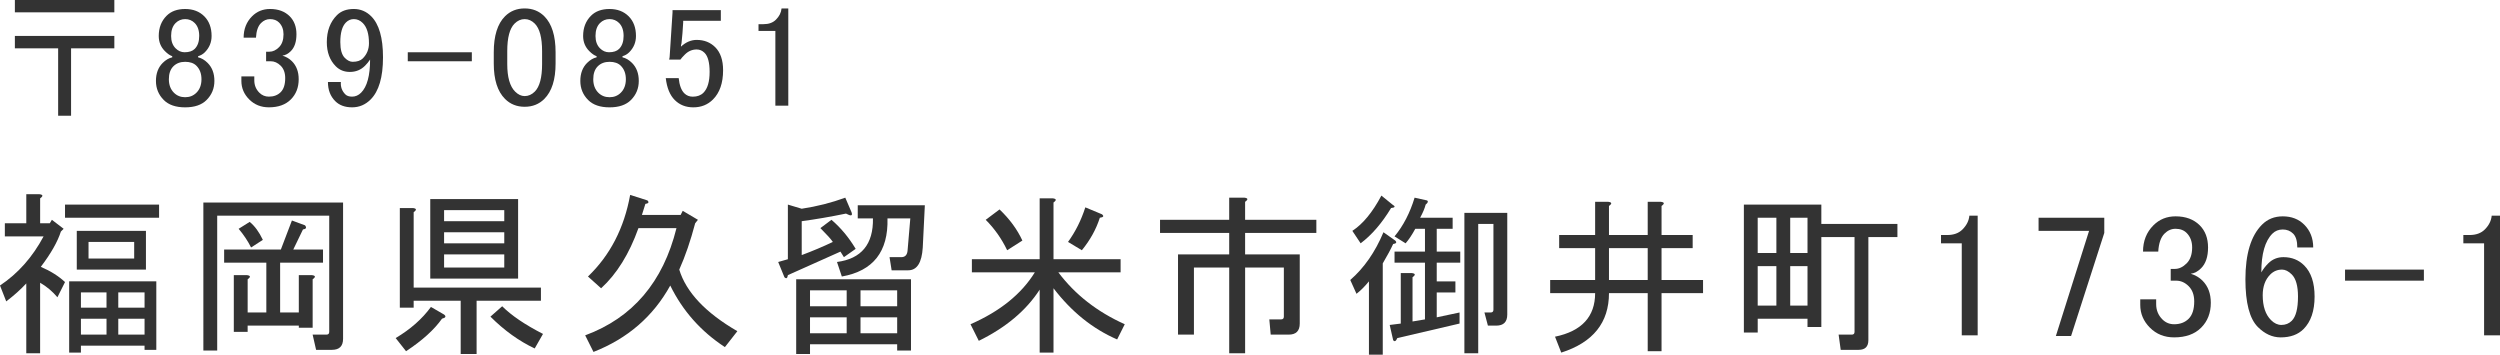 <?xml version="1.0" encoding="utf-8"?>
<!-- Generator: Adobe Illustrator 15.0.0, SVG Export Plug-In . SVG Version: 6.00 Build 0)  -->
<!DOCTYPE svg PUBLIC "-//W3C//DTD SVG 1.1//EN" "http://www.w3.org/Graphics/SVG/1.1/DTD/svg11.dtd">
<svg version="1.1" id="レイヤー_1" xmlns="http://www.w3.org/2000/svg" xmlns:xlink="http://www.w3.org/1999/xlink" x="0px"
	 y="0px" width="225.912px" height="32.05px" viewBox="0 0 225.912 32.05" enable-background="new 0 0 225.912 32.05"
	 xml:space="preserve">
<g>
	<path fill="#333333" d="M1.344,0h8.988v1.117H1.344V0z M1.344,3.25h8.988v1.117h-3.91v6.094H5.254V4.367h-3.91V3.25z"/>
	<path fill="#333333" d="M15.057,1.422c0.406-0.406,0.965-0.609,1.676-0.609s1.286,0.221,1.727,0.66
		c0.439,0.44,0.66,1.033,0.66,1.777c0,0.576-0.203,1.066-0.609,1.473c-0.17,0.17-0.373,0.288-0.609,0.355V5.18
		c0.305,0.068,0.592,0.237,0.863,0.508c0.406,0.406,0.609,0.948,0.609,1.625c0,0.678-0.237,1.253-0.711,1.727
		c-0.44,0.44-1.084,0.66-1.93,0.66c-0.847,0-1.49-0.22-1.93-0.66c-0.475-0.474-0.711-1.049-0.711-1.727
		c0-0.677,0.203-1.219,0.609-1.625c0.271-0.271,0.559-0.439,0.863-0.508V5.078c-0.203-0.067-0.424-0.22-0.66-0.457
		c-0.373-0.372-0.559-0.829-0.559-1.371C14.346,2.506,14.582,1.896,15.057,1.422z M15.666,5.992
		c-0.271,0.271-0.406,0.66-0.406,1.168s0.152,0.914,0.457,1.219c0.271,0.271,0.609,0.406,1.016,0.406s0.744-0.135,1.016-0.406
		c0.305-0.305,0.457-0.711,0.457-1.219s-0.152-0.914-0.457-1.219c-0.237-0.236-0.576-0.355-1.016-0.355
		C16.292,5.586,15.937,5.722,15.666,5.992z M15.869,2.082c-0.271,0.271-0.406,0.66-0.406,1.168c0,0.475,0.135,0.847,0.406,1.117
		c0.236,0.237,0.508,0.355,0.813,0.355c0.406,0,0.711-0.102,0.914-0.305c0.271-0.271,0.406-0.66,0.406-1.168
		s-0.136-0.896-0.406-1.168c-0.237-0.236-0.525-0.355-0.863-0.355C16.394,1.727,16.105,1.846,15.869,2.082z"/>
	<path fill="#333333" d="M22.016,3.402c0-0.778,0.254-1.422,0.762-1.93c0.439-0.439,0.981-0.66,1.625-0.66
		c0.744,0,1.337,0.221,1.777,0.66c0.406,0.406,0.609,0.948,0.609,1.625c0,0.678-0.17,1.186-0.508,1.523
		c-0.237,0.237-0.491,0.373-0.762,0.406c0.338,0.102,0.626,0.271,0.863,0.508c0.406,0.406,0.609,0.948,0.609,1.625
		c0,0.745-0.237,1.354-0.711,1.828c-0.475,0.475-1.135,0.711-1.98,0.711c-0.711,0-1.304-0.236-1.777-0.711
		c-0.475-0.474-0.711-1.032-0.711-1.676V6.906h1.168v0.355c0,0.44,0.152,0.813,0.457,1.117c0.236,0.237,0.524,0.355,0.863,0.355
		c0.439,0,0.795-0.135,1.066-0.406c0.271-0.271,0.406-0.693,0.406-1.27c0-0.474-0.136-0.846-0.406-1.117
		c-0.271-0.271-0.576-0.406-0.914-0.406h-0.406V4.672h0.305c0.305,0,0.592-0.135,0.863-0.406c0.271-0.271,0.406-0.66,0.406-1.168
		c0-0.439-0.136-0.795-0.406-1.066c-0.203-0.203-0.475-0.305-0.813-0.305c-0.305,0-0.576,0.119-0.813,0.355
		c-0.271,0.271-0.424,0.711-0.457,1.32H22.016z"/>
	<path fill="#333333" d="M30.447,1.371c0.372-0.372,0.88-0.559,1.523-0.559c0.609,0,1.134,0.221,1.574,0.66
		c0.711,0.711,1.066,1.947,1.066,3.707c0,1.795-0.373,3.064-1.117,3.809c-0.475,0.475-1.033,0.711-1.676,0.711
		c-0.644,0-1.151-0.186-1.523-0.559c-0.44-0.439-0.66-1.016-0.66-1.727h1.168c-0.034,0.44,0.102,0.813,0.406,1.117
		c0.135,0.136,0.338,0.203,0.609,0.203c0.305,0,0.575-0.118,0.813-0.355c0.541-0.541,0.813-1.54,0.813-2.996
		c-0.136,0.203-0.288,0.39-0.457,0.559C32.613,6.314,32.156,6.5,31.615,6.5c-0.508,0-0.932-0.169-1.27-0.508
		c-0.542-0.541-0.813-1.27-0.813-2.184C29.533,2.793,29.838,1.98,30.447,1.371z M31.26,2.031c-0.339,0.339-0.508,0.932-0.508,1.777
		c0,0.678,0.135,1.151,0.406,1.422c0.236,0.237,0.474,0.355,0.711,0.355c0.406,0,0.711-0.102,0.914-0.305
		c0.372-0.372,0.559-0.829,0.559-1.371c0-0.846-0.187-1.455-0.559-1.828c-0.237-0.236-0.508-0.355-0.813-0.355
		C31.699,1.727,31.463,1.828,31.26,2.031z"/>
	<path fill="#333333" d="M36.848,4.723h5.789v0.813h-5.789V4.723z"/>
	<path fill="#333333" d="M44.619,4.723c0-1.489,0.338-2.572,1.016-3.25c0.474-0.474,1.066-0.711,1.777-0.711
		s1.303,0.237,1.777,0.711c0.677,0.678,1.016,1.761,1.016,3.25v1.016c0,1.456-0.339,2.522-1.016,3.199
		c-0.475,0.475-1.066,0.711-1.777,0.711s-1.304-0.236-1.777-0.711c-0.678-0.677-1.016-1.743-1.016-3.199V4.723z M46.498,2.133
		c-0.44,0.44-0.66,1.27-0.66,2.488v1.168c0,1.186,0.236,2.015,0.711,2.488c0.271,0.271,0.559,0.406,0.863,0.406
		c0.338,0,0.643-0.135,0.914-0.406c0.439-0.439,0.66-1.27,0.66-2.488V4.621c0-1.219-0.221-2.048-0.66-2.488
		c-0.271-0.271-0.576-0.406-0.914-0.406C47.073,1.727,46.769,1.862,46.498,2.133z"/>
	<path fill="#333333" d="M53.406,1.422c0.406-0.406,0.965-0.609,1.676-0.609s1.286,0.221,1.727,0.66
		c0.439,0.44,0.66,1.033,0.66,1.777c0,0.576-0.203,1.066-0.609,1.473c-0.17,0.17-0.373,0.288-0.609,0.355V5.18
		c0.305,0.068,0.592,0.237,0.863,0.508c0.406,0.406,0.609,0.948,0.609,1.625c0,0.678-0.237,1.253-0.711,1.727
		c-0.44,0.44-1.084,0.66-1.93,0.66c-0.847,0-1.49-0.22-1.93-0.66c-0.475-0.474-0.711-1.049-0.711-1.727
		c0-0.677,0.203-1.219,0.609-1.625c0.271-0.271,0.559-0.439,0.863-0.508V5.078c-0.203-0.067-0.424-0.22-0.66-0.457
		c-0.373-0.372-0.559-0.829-0.559-1.371C52.695,2.506,52.932,1.896,53.406,1.422z M54.016,5.992
		c-0.271,0.271-0.406,0.66-0.406,1.168s0.152,0.914,0.457,1.219c0.271,0.271,0.609,0.406,1.016,0.406s0.744-0.135,1.016-0.406
		c0.305-0.305,0.457-0.711,0.457-1.219s-0.152-0.914-0.457-1.219c-0.237-0.236-0.576-0.355-1.016-0.355
		C54.642,5.586,54.286,5.722,54.016,5.992z M54.219,2.082c-0.271,0.271-0.406,0.66-0.406,1.168c0,0.475,0.135,0.847,0.406,1.117
		c0.236,0.237,0.508,0.355,0.813,0.355c0.406,0,0.711-0.102,0.914-0.305c0.271-0.271,0.406-0.66,0.406-1.168
		s-0.136-0.896-0.406-1.168c-0.237-0.236-0.525-0.355-0.863-0.355C54.743,1.727,54.455,1.846,54.219,2.082z"/>
	<path fill="#333333" d="M60.771,0.914h4.367v0.965h-3.402v0.152c-0.034,0.644-0.085,1.27-0.152,1.879
		c-0.034,0.102-0.051,0.203-0.051,0.305c0.439-0.406,0.914-0.609,1.422-0.609c0.677,0,1.235,0.221,1.676,0.66
		c0.474,0.475,0.711,1.168,0.711,2.082c0,1.151-0.305,2.031-0.914,2.641c-0.475,0.475-1.066,0.711-1.777,0.711
		c-0.678,0-1.236-0.22-1.676-0.66c-0.44-0.439-0.711-1.1-0.813-1.98h1.168c0.067,0.644,0.236,1.101,0.508,1.371
		c0.203,0.203,0.457,0.305,0.762,0.305c0.406,0,0.728-0.118,0.965-0.355c0.372-0.372,0.559-0.998,0.559-1.879
		c0-0.846-0.152-1.422-0.457-1.727c-0.203-0.203-0.44-0.305-0.711-0.305c-0.406,0-0.762,0.152-1.066,0.457
		c-0.203,0.203-0.339,0.355-0.406,0.457h-1.016c0.033-0.135,0.051-0.254,0.051-0.355l0.254-3.91V0.914z"/>
	<path fill="#333333" d="M70.625,0.762h0.609v8.785h-1.168V2.793h-1.523V2.184H69c0.474,0,0.846-0.135,1.117-0.406
		C70.422,1.473,70.591,1.135,70.625,0.762z"/>
	<path fill="#333333" d="M0.438,21.362v-1.188h1.938V17.55h1.188c0.332,0.042,0.354,0.167,0.063,0.375v2.25H4.5l0.188-0.313
		l1.063,0.813l-0.25,0.25c-0.293,0.917-0.896,1.979-1.813,3.188c0.875,0.375,1.604,0.834,2.188,1.375l-0.688,1.375
		c-0.459-0.541-0.98-0.979-1.563-1.313v6.375h-1.25v-6.313c-0.5,0.542-1.105,1.084-1.813,1.625L0,25.8
		c1.625-1.083,2.938-2.563,3.938-4.438H0.438z M14.375,19.675h-8.5v-1.188h8.5V19.675z M14.125,25.425v6.188h-1.063v-0.375h-5.75
		v0.625H6.25v-6.438H14.125z M13.188,20.862v3.5h-6.25v-3.5H13.188z M9.625,27.8v-1.375H7.313V27.8H9.625z M9.625,28.8H7.313v1.438
		h2.313V28.8z M12.125,23.362v-1.5H8v1.5H12.125z M13.063,27.8v-1.375h-2.375V27.8H13.063z M13.063,30.237V28.8h-2.375v1.438H13.063
		z"/>
	<path fill="#333333" d="M18.377,18.3h12.625v12.313c0,0.666-0.334,1-1,1h-1.438l-0.313-1.375h1.25c0.166,0,0.25-0.083,0.25-0.25
		v-10.5H19.627v12.188h-1.25V18.3z M27.564,20.362c0.166,0.209,0.104,0.334-0.188,0.375l-0.875,1.813h2.688v1.188h-3.875v4.5h1.688
		v-3.375h1.188c0.333,0.042,0.354,0.167,0.063,0.375v4.375h-1.25v-0.188h-4.625v0.563h-1.25v-5.125h1.188
		c0.333,0.042,0.354,0.167,0.063,0.375v3h1.688v-4.5h-3.813V22.55h5.125l1-2.625L27.564,20.362z M22.564,20.05
		c0.458,0.375,0.854,0.917,1.188,1.625l-1.063,0.688c-0.292-0.583-0.667-1.146-1.125-1.688L22.564,20.05z"/>
	<path fill="#333333" d="M36.692,31.737l-0.938-1.188c1.333-0.791,2.396-1.729,3.188-2.813l1.188,0.688
		c0.208,0.167,0.146,0.292-0.188,0.375C39.233,29.8,38.15,30.778,36.692,31.737z M37.38,27.175V27.8h-1.25v-9h1.188
		c0.333,0.042,0.354,0.167,0.063,0.375v6.813h11.5v1.188h-5.813v4.813H41.63v-4.813H37.38z M38.88,25.175v-7.188h7.938v7.188H38.88z
		 M40.13,19.987h5.438v-1H40.13V19.987z M40.13,21.987h5.438v-1H40.13V21.987z M40.13,24.175h5.438v-1.188H40.13V24.175z
		 M45.38,27.675c0.833,0.834,2.063,1.667,3.688,2.5l-0.75,1.313c-1.417-0.667-2.75-1.625-4-2.875L45.38,27.675z"/>
	<path fill="#333333" d="M57.694,20.612c-0.834,2.334-1.959,4.146-3.375,5.438l-1.188-1.063c2-1.916,3.271-4.375,3.813-7.375
		l1.563,0.5c0.166,0.167,0.104,0.271-0.188,0.313l-0.313,1h3.5l0.188-0.375l1.375,0.813l-0.25,0.313
		c-0.417,1.584-0.896,2.979-1.438,4.188c0.625,2.042,2.375,3.896,5.25,5.563l-1.125,1.438c-2.167-1.416-3.813-3.271-4.938-5.563
		c-1.542,2.792-3.854,4.791-6.938,6l-0.75-1.5c4.291-1.583,7.041-4.813,8.25-9.688H57.694z"/>
	<path fill="#333333" d="M75.947,22.737l-4.75,2.125c-0.042,0.292-0.146,0.354-0.313,0.188l-0.563-1.375l0.875-0.25v-4.938
		l1.25,0.375c1.375-0.208,2.688-0.541,3.938-1l0.563,1.313c0.125,0.334-0.042,0.375-0.5,0.125c-1.417,0.292-2.75,0.521-4,0.688
		v3.063c1-0.375,1.938-0.771,2.813-1.188c-0.167-0.25-0.542-0.666-1.125-1.25l1-0.75c0.833,0.709,1.563,1.584,2.188,2.625
		l-1.063,0.75L75.947,22.737z M82.322,25.237v6.438h-1.25v-0.563h-7.875v0.875h-1.25v-6.75H82.322z M76.51,26.237h-3.313v1.438
		h3.313V26.237z M76.51,28.675h-3.313v1.438h3.313V28.675z M80.197,19.737c0.083,3-1.292,4.75-4.125,5.25l-0.438-1.313
		c2.208-0.291,3.291-1.604,3.25-3.938H77.51V18.55h6.063l-0.188,3.813c-0.084,1.375-0.521,2.063-1.313,2.063h-1.5l-0.188-1.188
		h1.063c0.333,0,0.521-0.188,0.563-0.563l0.25-2.938H80.197z M81.072,27.675v-1.438H77.76v1.438H81.072z M81.072,28.675H77.76v1.438
		h3.313V28.675z"/>
	<path fill="#333333" d="M93.949,31.862v-5.688c-1.209,1.875-3.042,3.417-5.5,4.625l-0.75-1.5c2.666-1.166,4.604-2.729,5.813-4.688
		h-5.688v-1.188h6.125v-5.5h1.188c0.333,0.042,0.354,0.167,0.063,0.375v5.125h6.063v1.188h-5.625c1.5,2,3.5,3.563,6,4.688
		l-0.688,1.375c-2.209-0.958-4.125-2.5-5.75-4.625v5.813H93.949z M90.324,18.925c0.916,0.875,1.604,1.813,2.063,2.813l-1.375,0.875
		c-0.5-1.041-1.146-1.958-1.938-2.75L90.324,18.925z M96.512,21.862c0.666-0.916,1.188-1.958,1.563-3.125l1.5,0.625
		c0.208,0.167,0.146,0.271-0.188,0.313c-0.334,1.042-0.875,2.021-1.625,2.938L96.512,21.862z"/>
	<path fill="#333333" d="M115.765,28.862c0.166,0,0.25-0.083,0.25-0.25v-4.438h-3.5v7.75h-1.438v-7.75h-3.188v6.063h-1.438v-7.25
		h4.625V21.05h-6.25v-1.188h6.25v-2h1.375c0.333,0.042,0.354,0.167,0.063,0.375v1.625h6.438v1.188h-6.438v1.938h4.938v6.25
		c0,0.667-0.334,1-1,1h-1.625l-0.125-1.375H115.765z"/>
	<path fill="#333333" d="M124.954,32.05h-1.25v-6.625c-0.375,0.459-0.75,0.834-1.125,1.125l-0.563-1.25
		c1.25-1.083,2.25-2.521,3-4.313l1.063,0.75c0.166,0.167,0.104,0.271-0.188,0.313c-0.209,0.459-0.521,1.042-0.938,1.75V32.05z
		 M122.954,21.987l-0.75-1.125c0.958-0.625,1.833-1.688,2.625-3.188l1,0.813c0.291,0.167,0.25,0.271-0.125,0.313
		C124.87,20.175,123.954,21.237,122.954,21.987z M127.642,29.05l1.125-0.188v-5.125h-2.75v-1h2.75v-2.063h-0.875
		c-0.292,0.542-0.584,0.979-0.875,1.313l-1-0.625c0.791-0.958,1.396-2.125,1.813-3.5l1.125,0.25
		c0.125,0.084,0.083,0.209-0.125,0.375c-0.084,0.334-0.25,0.729-0.5,1.188h2.938v1h-1.438v2.063h2.125v1h-2.125v1.688h1.688v1
		h-1.688v2.25l2.063-0.438v1l-5.625,1.313c-0.125,0.291-0.25,0.354-0.375,0.188l-0.313-1.375l1-0.125v-4.563h1
		c0.333,0.042,0.354,0.167,0.063,0.375V29.05z M135.204,29.425h-0.75l-0.313-1.188h0.563c0.166,0,0.25-0.083,0.25-0.25v-7.75h-1.375
		v11.688h-1.25V19.237h3.875v9.188C136.204,29.092,135.87,29.425,135.204,29.425z"/>
	<path fill="#333333" d="M150.145,21.237h2.813v1.188h-2.813V25.3h3.75v1.188h-3.75v5.25h-1.25v-5.25h-3.5
		c0,2.667-1.438,4.458-4.313,5.375l-0.563-1.438c2.416-0.5,3.625-1.813,3.625-3.938h-4.063V25.3h4.063v-2.875h-3.25v-1.188h3.25v-3
		h1.188c0.333,0.042,0.354,0.167,0.063,0.375v2.625h3.5v-3h1.188c0.333,0.042,0.354,0.167,0.063,0.375V21.237z M145.395,22.425V25.3
		h3.5v-2.875H145.395z"/>
	<path fill="#333333" d="M164.585,20.237h6.875v1.188h-2.625v9.313c0,0.583-0.292,0.875-0.875,0.875h-1.625l-0.188-1.375h1.188
		c0.166,0,0.25-0.083,0.25-0.25v-8.563h-3v8.125h-1.25V28.8h-4.5v1.25h-1.25V18.487h7V20.237z M160.522,22.862v-3.188h-1.688v3.188
		H160.522z M160.522,24.05h-1.688v3.563h1.688V24.05z M163.335,19.675h-1.563v3.188h1.563V19.675z M163.335,24.05h-1.563v3.563
		h1.563V24.05z"/>
	<path fill="#333333" d="M177.962,19.487h0.75V30.3h-1.438v-8.313h-1.875v-0.75h0.563c0.583,0,1.041-0.166,1.375-0.5
		C177.712,20.362,177.92,19.946,177.962,19.487z"/>
	<path fill="#333333" d="M184.215,19.675h5.938v1.375l-3,9.313h-1.375l3-9.5h-4.563V19.675z"/>
	<path fill="#333333" d="M193.654,22.737c0-0.958,0.313-1.75,0.938-2.375c0.541-0.541,1.208-0.813,2-0.813
		c0.916,0,1.646,0.271,2.188,0.813c0.5,0.5,0.75,1.167,0.75,2c0,0.834-0.209,1.459-0.625,1.875c-0.292,0.292-0.604,0.459-0.938,0.5
		c0.416,0.125,0.771,0.334,1.063,0.625c0.5,0.5,0.75,1.167,0.75,2c0,0.917-0.292,1.667-0.875,2.25
		c-0.584,0.584-1.396,0.875-2.438,0.875c-0.875,0-1.604-0.291-2.188-0.875c-0.584-0.583-0.875-1.271-0.875-2.063v-0.5h1.438v0.438
		c0,0.542,0.188,1,0.563,1.375c0.291,0.292,0.646,0.438,1.063,0.438c0.541,0,0.979-0.166,1.313-0.5c0.333-0.333,0.5-0.854,0.5-1.563
		c0-0.583-0.167-1.041-0.5-1.375c-0.334-0.333-0.709-0.5-1.125-0.5h-0.5V24.3h0.375c0.375,0,0.729-0.166,1.063-0.5
		c0.333-0.333,0.5-0.813,0.5-1.438c0-0.541-0.167-0.979-0.5-1.313c-0.25-0.25-0.584-0.375-1-0.375c-0.375,0-0.709,0.146-1,0.438
		c-0.334,0.334-0.521,0.875-0.563,1.625H193.654z"/>
	<path fill="#333333" d="M204.407,20.3c0.5-0.5,1.125-0.75,1.875-0.75c0.791,0,1.438,0.25,1.938,0.75
		c0.541,0.542,0.813,1.229,0.813,2.063h-1.438c0-0.583-0.125-1-0.375-1.25s-0.563-0.375-0.938-0.375s-0.688,0.125-0.938,0.375
		c-0.667,0.667-1,1.834-1,3.5c0.166-0.291,0.375-0.563,0.625-0.813c0.375-0.375,0.833-0.563,1.375-0.563
		c0.75,0,1.375,0.25,1.875,0.75c0.625,0.625,0.938,1.563,0.938,2.813c0,1.292-0.334,2.271-1,2.938c-0.5,0.5-1.188,0.75-2.063,0.75
		c-0.75,0-1.438-0.313-2.063-0.938c-0.75-0.75-1.125-2.188-1.125-4.313C202.907,22.946,203.407,21.3,204.407,20.3z M205.157,24.8
		c-0.459,0.459-0.688,1.084-0.688,1.875c0,1,0.25,1.75,0.75,2.25c0.291,0.292,0.604,0.438,0.938,0.438
		c0.375,0,0.688-0.125,0.938-0.375c0.375-0.375,0.563-1.104,0.563-2.188c0-0.958-0.188-1.625-0.563-2
		c-0.292-0.291-0.584-0.438-0.875-0.438C205.803,24.362,205.448,24.509,205.157,24.8z"/>
	<path fill="#333333" d="M211.909,24.362h7.125v1h-7.125V24.362z"/>
	<path fill="#333333" d="M225.162,19.487h0.75V30.3h-1.438v-8.313H222.6v-0.75h0.563c0.583,0,1.041-0.166,1.375-0.5
		C224.912,20.362,225.12,19.946,225.162,19.487z"/>
</g>
</svg>
